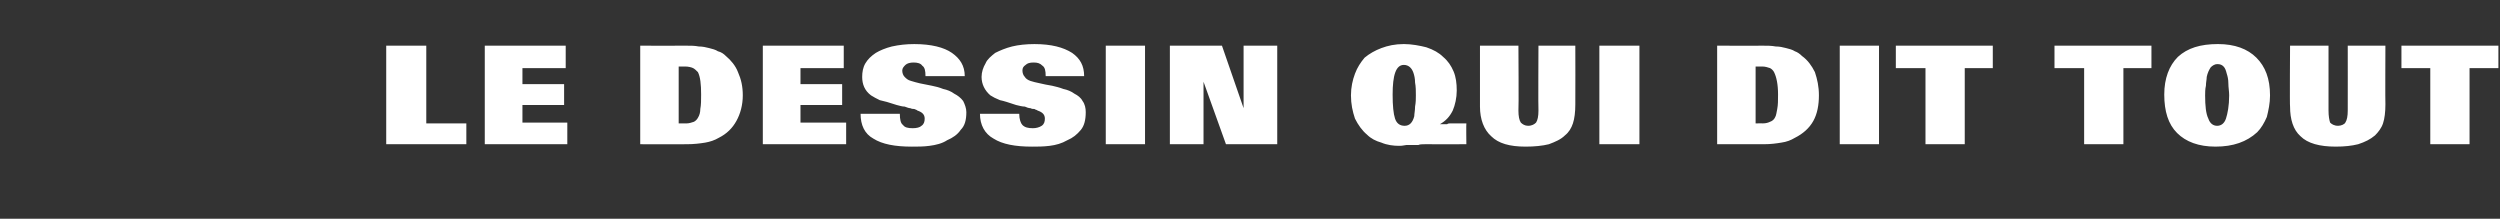 <?xml version="1.0" standalone="no"?><!DOCTYPE svg PUBLIC "-//W3C//DTD SVG 1.1//EN" "http://www.w3.org/Graphics/SVG/1.1/DTD/svg11.dtd"><svg xmlns="http://www.w3.org/2000/svg" version="1.1" width="312px" height="27.3px" viewBox="0 -1 312 27.3" style="top:-1px"><rect x="0" y="-1" width="312" height="27.3" fill="#333333" stroke="none"/><desc>Le dessin qui dit tout</desc><defs/><g id="Polygon414041"><path d="m48.2 17l0-12.3l5 0l0 9.7l5 0l0 2.6l-10 0zm12.3 0l0-12.3l10.1 0l0 2.8l-5.4 0l0 2l5.2 0l0 2.6l-5.2 0l0 2.2l5.6 0l0 2.7l-10.3 0zm32.2-6.1c0 1.2-.3 2.3-.8 3.2c-.5.9-1.2 1.6-2.2 2.1c-.5.3-1.1.5-1.7.6c-.6.1-1.4.2-2.3.2c.02.01-5.8 0-5.8 0l0-12.3c0 0 5.67.02 5.7 0c.6 0 1.1 0 1.6.1c.5 0 .9.1 1.3.2c.4.1.8.2 1.1.4c.4.1.7.3 1 .6c.6.5 1.2 1.2 1.5 2c.4.9.6 1.8.6 2.9zm-5.2-.1c0-1.3-.1-2.2-.4-2.8c-.2-.2-.4-.4-.6-.5c-.2-.1-.6-.2-1-.2c.02.02-.8 0-.8 0l0 7.1c0 0 .97-.01 1 0c.3 0 .6-.1.9-.2c.2-.1.4-.3.5-.5c.2-.3.3-.7.3-1.1c.1-.5.1-1.1.1-1.8zm7.7 6.2l0-12.3l10.1 0l0 2.8l-5.4 0l0 2l5.2 0l0 2.6l-5.2 0l0 2.2l5.7 0l0 2.7l-10.4 0zm25.4-4c0 1-.2 1.7-.7 2.2c-.4.6-1 1-1.7 1.3c-.6.4-1.4.6-2.2.7c-.7.1-1.5.1-2.2.1c-2.1 0-3.7-.3-4.8-1c-1.1-.6-1.6-1.7-1.6-3.1c0 0 4.9 0 4.9 0c0 .7.1 1.2.4 1.4c.2.3.6.4 1.2.4c.5 0 .9-.1 1.1-.3c.3-.2.4-.5.4-.9c0-.5-.3-.8-.9-1c-.1-.1-.2-.1-.4-.2c-.1 0-.3 0-.5-.1c-.2 0-.4-.1-.7-.2c-.3 0-.6-.1-1-.2c-.9-.3-1.6-.5-2.1-.6c-.4-.2-.8-.4-1.1-.6c-.8-.6-1.1-1.4-1.1-2.3c0-.6.1-1.2.4-1.7c.3-.5.7-.9 1.3-1.3c.5-.3 1.2-.6 2-.8c.9-.2 1.8-.3 2.8-.3c2.1 0 3.7.4 4.7 1.1c1 .7 1.6 1.6 1.6 2.9c0 0-4.9 0-4.9 0c0-.7-.1-1.1-.4-1.3c-.2-.3-.6-.4-1.1-.4c-.4 0-.8.1-1 .3c-.2.2-.4.4-.4.7c0 .3.1.6.3.8c.2.2.4.4.8.5c.3.1.7.2 1.1.3c.5.1 1 .2 1.5.3c.5.1.9.2 1.4.4c.5.1 1 .3 1.4.6c.4.2.8.5 1.1.9c.2.4.4.9.4 1.4zm14.9 0c0 1-.2 1.7-.6 2.2c-.5.6-1 1-1.7 1.3c-.7.4-1.4.6-2.2.7c-.8.1-1.5.1-2.2.1c-2.1 0-3.7-.3-4.8-1c-1.1-.6-1.7-1.7-1.7-3.1c0 0 4.9 0 4.9 0c0 .7.2 1.2.4 1.4c.3.3.7.4 1.3.4c.4 0 .8-.1 1.1-.3c.3-.2.4-.5.4-.9c0-.5-.3-.8-.9-1c-.1-.1-.3-.1-.4-.2c-.2 0-.3 0-.5-.1c-.2 0-.5-.1-.7-.2c-.3 0-.7-.1-1.1-.2c-.9-.3-1.5-.5-2-.6c-.5-.2-.9-.4-1.2-.6c-.7-.6-1.1-1.4-1.1-2.3c0-.6.2-1.2.5-1.7c.2-.5.7-.9 1.2-1.3c.6-.3 1.3-.6 2.1-.8c.8-.2 1.8-.3 2.8-.3c2.1 0 3.6.4 4.7 1.1c1 .7 1.5 1.6 1.5 2.9c0 0-4.8 0-4.8 0c0-.7-.1-1.1-.4-1.3c-.3-.3-.6-.4-1.1-.4c-.5 0-.8.1-1 .3c-.3.2-.4.4-.4.7c0 .3.1.6.3.8c.1.2.4.4.7.5c.3.1.7.2 1.2.3c.4.1.9.2 1.5.3c.4.1.9.2 1.4.4c.5.1 1 .3 1.4.6c.4.2.8.5 1 .9c.3.4.4.9.4 1.4zm2.5 4l0-12.3l4.9 0l0 12.3l-4.9 0zm15 0l-2.8-7.8l0 7.8l-4.2 0l0-12.3l6.5 0l2.7 7.8l0-7.8l4.2 0l0 12.3l-6.4 0zm25.6 0c-.3 0-.5 0-.8 0c-.3 0-.6 0-.8.1c-.6 0-1.1 0-1.5 0c-.5.1-.7.1-.9.1c-.7 0-1.5-.1-2.2-.4c-.7-.2-1.3-.5-1.8-1c-.6-.5-1.1-1.2-1.5-2c-.3-.9-.5-1.8-.5-2.9c0-1 .2-1.9.5-2.7c.3-.8.7-1.4 1.2-2c.6-.5 1.3-.9 2.1-1.2c.8-.3 1.7-.5 2.8-.5c1 0 2 .2 2.8.4c.9.3 1.6.7 2.1 1.2c.6.5 1 1.1 1.3 1.8c.3.7.4 1.5.4 2.4c0 .9-.2 1.8-.5 2.5c-.4.8-.9 1.3-1.6 1.7c.2 0 .3 0 .5 0c.1 0 .2 0 .4 0c.1-.1.3-.1.4-.1c.2 0 .4 0 .6 0c.1 0 .3 0 .4 0c.1 0 .2 0 .3 0c.1 0 .2 0 .3 0c.1 0 .2 0 .4 0c-.03.01 0 2.6 0 2.6c0 0-4.45.01-4.4 0zm-1.9-6.1c0-.5 0-1.1-.1-1.6c0-.5-.1-.9-.2-1.2c-.2-.6-.6-1-1.2-1c-1 0-1.4 1.3-1.4 3.7c0 1.4.1 2.4.3 3c.2.6.6.9 1.2.9c.6 0 1-.4 1.2-1.2c0-.3.1-.7.1-1.2c.1-.5.1-1 .1-1.4zm19.9 1.1c0 1-.1 1.8-.3 2.4c-.2.6-.5 1.1-1 1.5c-.5.5-1.2.8-2 1.1c-.8.2-1.8.3-2.9.3c-2 0-3.4-.4-4.3-1.3c-.9-.8-1.4-2.1-1.4-3.7c0-.04 0-7.6 0-7.6l4.8 0c0 0 .05 8.11 0 8.1c0 .7.1 1.2.3 1.5c.2.2.5.4.9.4c.5 0 .8-.2 1-.4c.2-.3.3-.8.3-1.5c-.04.01 0-8.1 0-8.1l4.6 0c0 0 .02 7.31 0 7.3zm3 5l0-12.3l5 0l0 12.3l-5 0zm27.4-6.1c0 1.2-.2 2.3-.7 3.2c-.5.9-1.3 1.6-2.3 2.1c-.5.3-1 .5-1.7.6c-.6.1-1.3.2-2.2.2c-.01.01-5.8 0-5.8 0l0-12.3c0 0 5.64.02 5.6 0c.6 0 1.2 0 1.7.1c.5 0 .9.1 1.3.2c.4.1.8.2 1.1.4c.3.1.6.3.9.6c.7.5 1.2 1.2 1.6 2c.3.9.5 1.8.5 2.9zm-5.1-.1c0-1.3-.2-2.2-.5-2.8c-.1-.2-.3-.4-.5-.5c-.3-.1-.6-.2-1-.2c-.02.02-.8 0-.8 0l0 7.1c0 0 .94-.01.9 0c.4 0 .7-.1.9-.2c.3-.1.5-.3.6-.5c.2-.3.2-.7.3-1.1c.1-.5.1-1.1.1-1.8zm7.7 6.2l0-12.3l4.9 0l0 12.3l-4.9 0zm15.6-9.5l0 9.5l-4.9 0l0-9.5l-3.7 0l0-2.8l12.1 0l0 2.8l-3.5 0zm19.8 0l0 9.5l-4.9 0l0-9.5l-3.7 0l0-2.8l12.1 0l0 2.8l-3.5 0zm18.3 3.4c0 1-.2 1.9-.4 2.7c-.3.7-.7 1.4-1.2 1.9c-1.3 1.2-3 1.8-5.2 1.8c-2.1 0-3.7-.6-4.8-1.7c-1.1-1.1-1.6-2.7-1.6-4.8c0-2 .6-3.6 1.7-4.7c1.2-1.1 2.8-1.6 5-1.6c2.1 0 3.7.6 4.8 1.7c1.1 1.1 1.7 2.6 1.7 4.7zm-5.1 0c0-.5-.1-1-.1-1.5c0-.5-.1-.9-.2-1.2c-.1-.4-.2-.7-.4-.9c-.2-.2-.4-.3-.8-.3c-.3 0-.6.2-.8.4c-.2.3-.4.7-.5 1.2c0 .3-.1.7-.1 1.1c-.1.4-.1.9-.1 1.2c0 1.3.1 2.3.4 2.9c.2.6.6.9 1.1.9c.5 0 .9-.3 1.1-.9c.2-.6.4-1.6.4-2.9zm19.5 1.1c0 1-.1 1.8-.3 2.4c-.2.6-.6 1.1-1 1.5c-.6.5-1.2.8-2.1 1.1c-.8.2-1.7.3-2.8.3c-2 0-3.5-.4-4.4-1.3c-.9-.8-1.3-2.1-1.3-3.7c-.05-.04 0-7.6 0-7.6l4.8 0c0 0 0 8.11 0 8.1c0 .7.1 1.2.2 1.5c.2.2.5.4 1 .4c.4 0 .8-.2.9-.4c.2-.3.3-.8.3-1.5c.01.01 0-8.1 0-8.1l4.7 0c0 0-.03 7.31 0 7.3zm10.5-4.5l0 9.5l-4.9 0l0-9.5l-3.6 0l0-2.8l12.1 0l0 2.8l-3.6 0z" stroke="none" fill="#fff"/></g></svg>